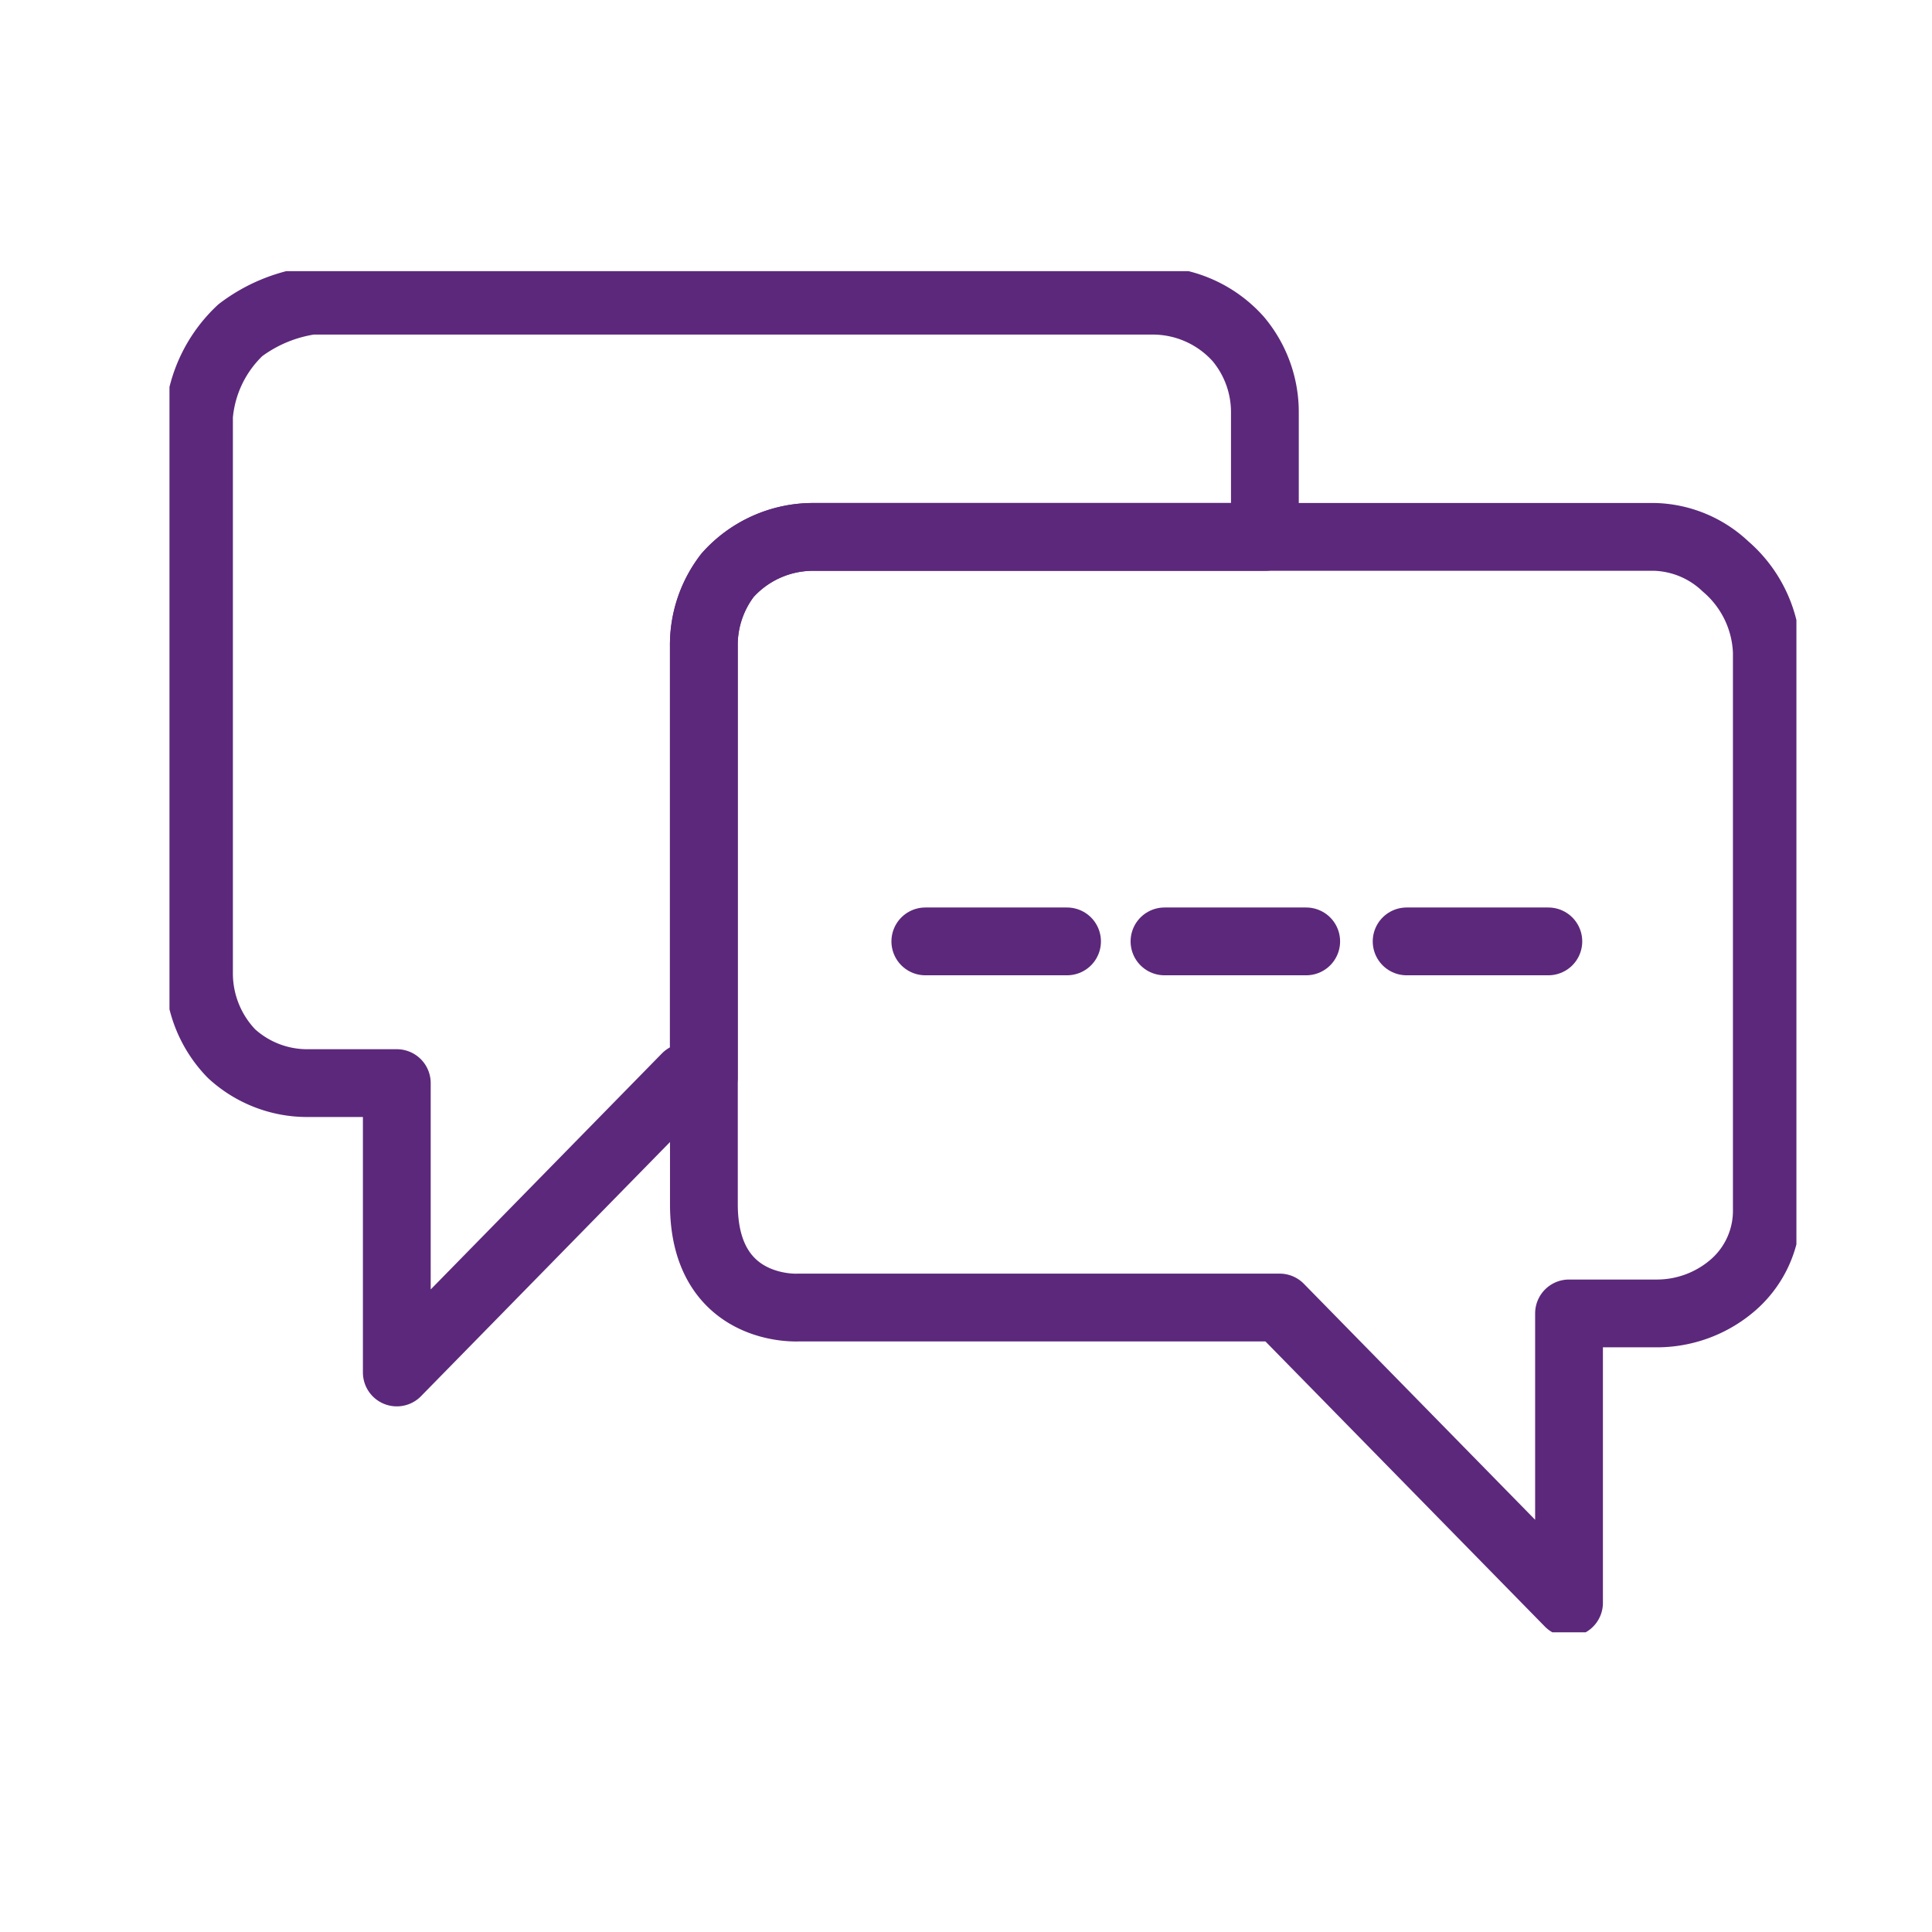 <svg xmlns="http://www.w3.org/2000/svg" xmlns:xlink="http://www.w3.org/1999/xlink" width="57" height="57" viewBox="0 0 57 57">
  <defs>
    <clipPath id="clip-path">
      <rect id="Rettangolo_2513" data-name="Rettangolo 2513" width="48" height="40.158" fill="none" stroke="#5c287b" stroke-width="2"/>
    </clipPath>
  </defs>
  <g id="Raggruppa_1304" data-name="Raggruppa 1304" transform="translate(3474 -10078)">
    <rect id="Rettangolo_2661" data-name="Rettangolo 2661" width="57" height="57" transform="translate(-3474 10078)" fill="rgba(255,255,255,0)"/>
    <g id="Raggruppa_1295" data-name="Raggruppa 1295" transform="translate(-3469 10086)">
      <g id="Raggruppa_1177" data-name="Raggruppa 1177" transform="translate(0 0)" clip-path="url(#clip-path)">
        <path id="Tracciato_7217" data-name="Tracciato 7217" d="M32.447,4.31V7.969H19.119A3.382,3.382,0,0,0,16.593,9.1a3.441,3.441,0,0,0-.7,2.091V23.91h-.523L6.836,32.621V24.084H4.223a3.3,3.3,0,0,1-2.265-.871A3.4,3.4,0,0,1,1,20.861V4.4A3.906,3.906,0,0,1,2.22,1.871,4.535,4.535,0,0,1,4.31,1H29.137a3.382,3.382,0,0,1,2.526,1.132A3.355,3.355,0,0,1,32.447,4.31Z" transform="translate(-0.129 -0.129)" fill="none" stroke="#5c287b" stroke-linecap="round" stroke-linejoin="round" stroke-width="2"/>
        <path id="Tracciato_7218" data-name="Tracciato 7218" d="M48.5,31.039a3.43,3.43,0,0,1-2.265.871H43.624v8.537l-8.537-8.711h-14.2S18.1,31.91,18.1,28.687V12.223a3.3,3.3,0,0,1,.7-2.091A3.382,3.382,0,0,1,21.323,9H46.15a3.163,3.163,0,0,1,2.091.871A3.491,3.491,0,0,1,49.46,12.4V28.861A2.9,2.9,0,0,1,48.5,31.039Z" transform="translate(-2.333 -1.16)" fill="none" stroke="#5c287b" stroke-linecap="round" stroke-linejoin="round" stroke-width="2"/>
        <line id="Linea_554" data-name="Linea 554" x2="4.181" transform="translate(29.356 19.774)" fill="none" stroke="#5c287b" stroke-linecap="round" stroke-linejoin="round" stroke-width="2"/>
        <line id="Linea_555" data-name="Linea 555" x2="4.181" transform="translate(36.5 19.774)" fill="none" stroke="#5c287b" stroke-linecap="round" stroke-linejoin="round" stroke-width="2"/>
        <line id="Linea_556" data-name="Linea 556" x2="4.181" transform="translate(22.3 19.774)" fill="none" stroke="#5c287b" stroke-linecap="round" stroke-linejoin="round" stroke-width="2"/>
      </g>
    </g>
  </g>
</svg>
